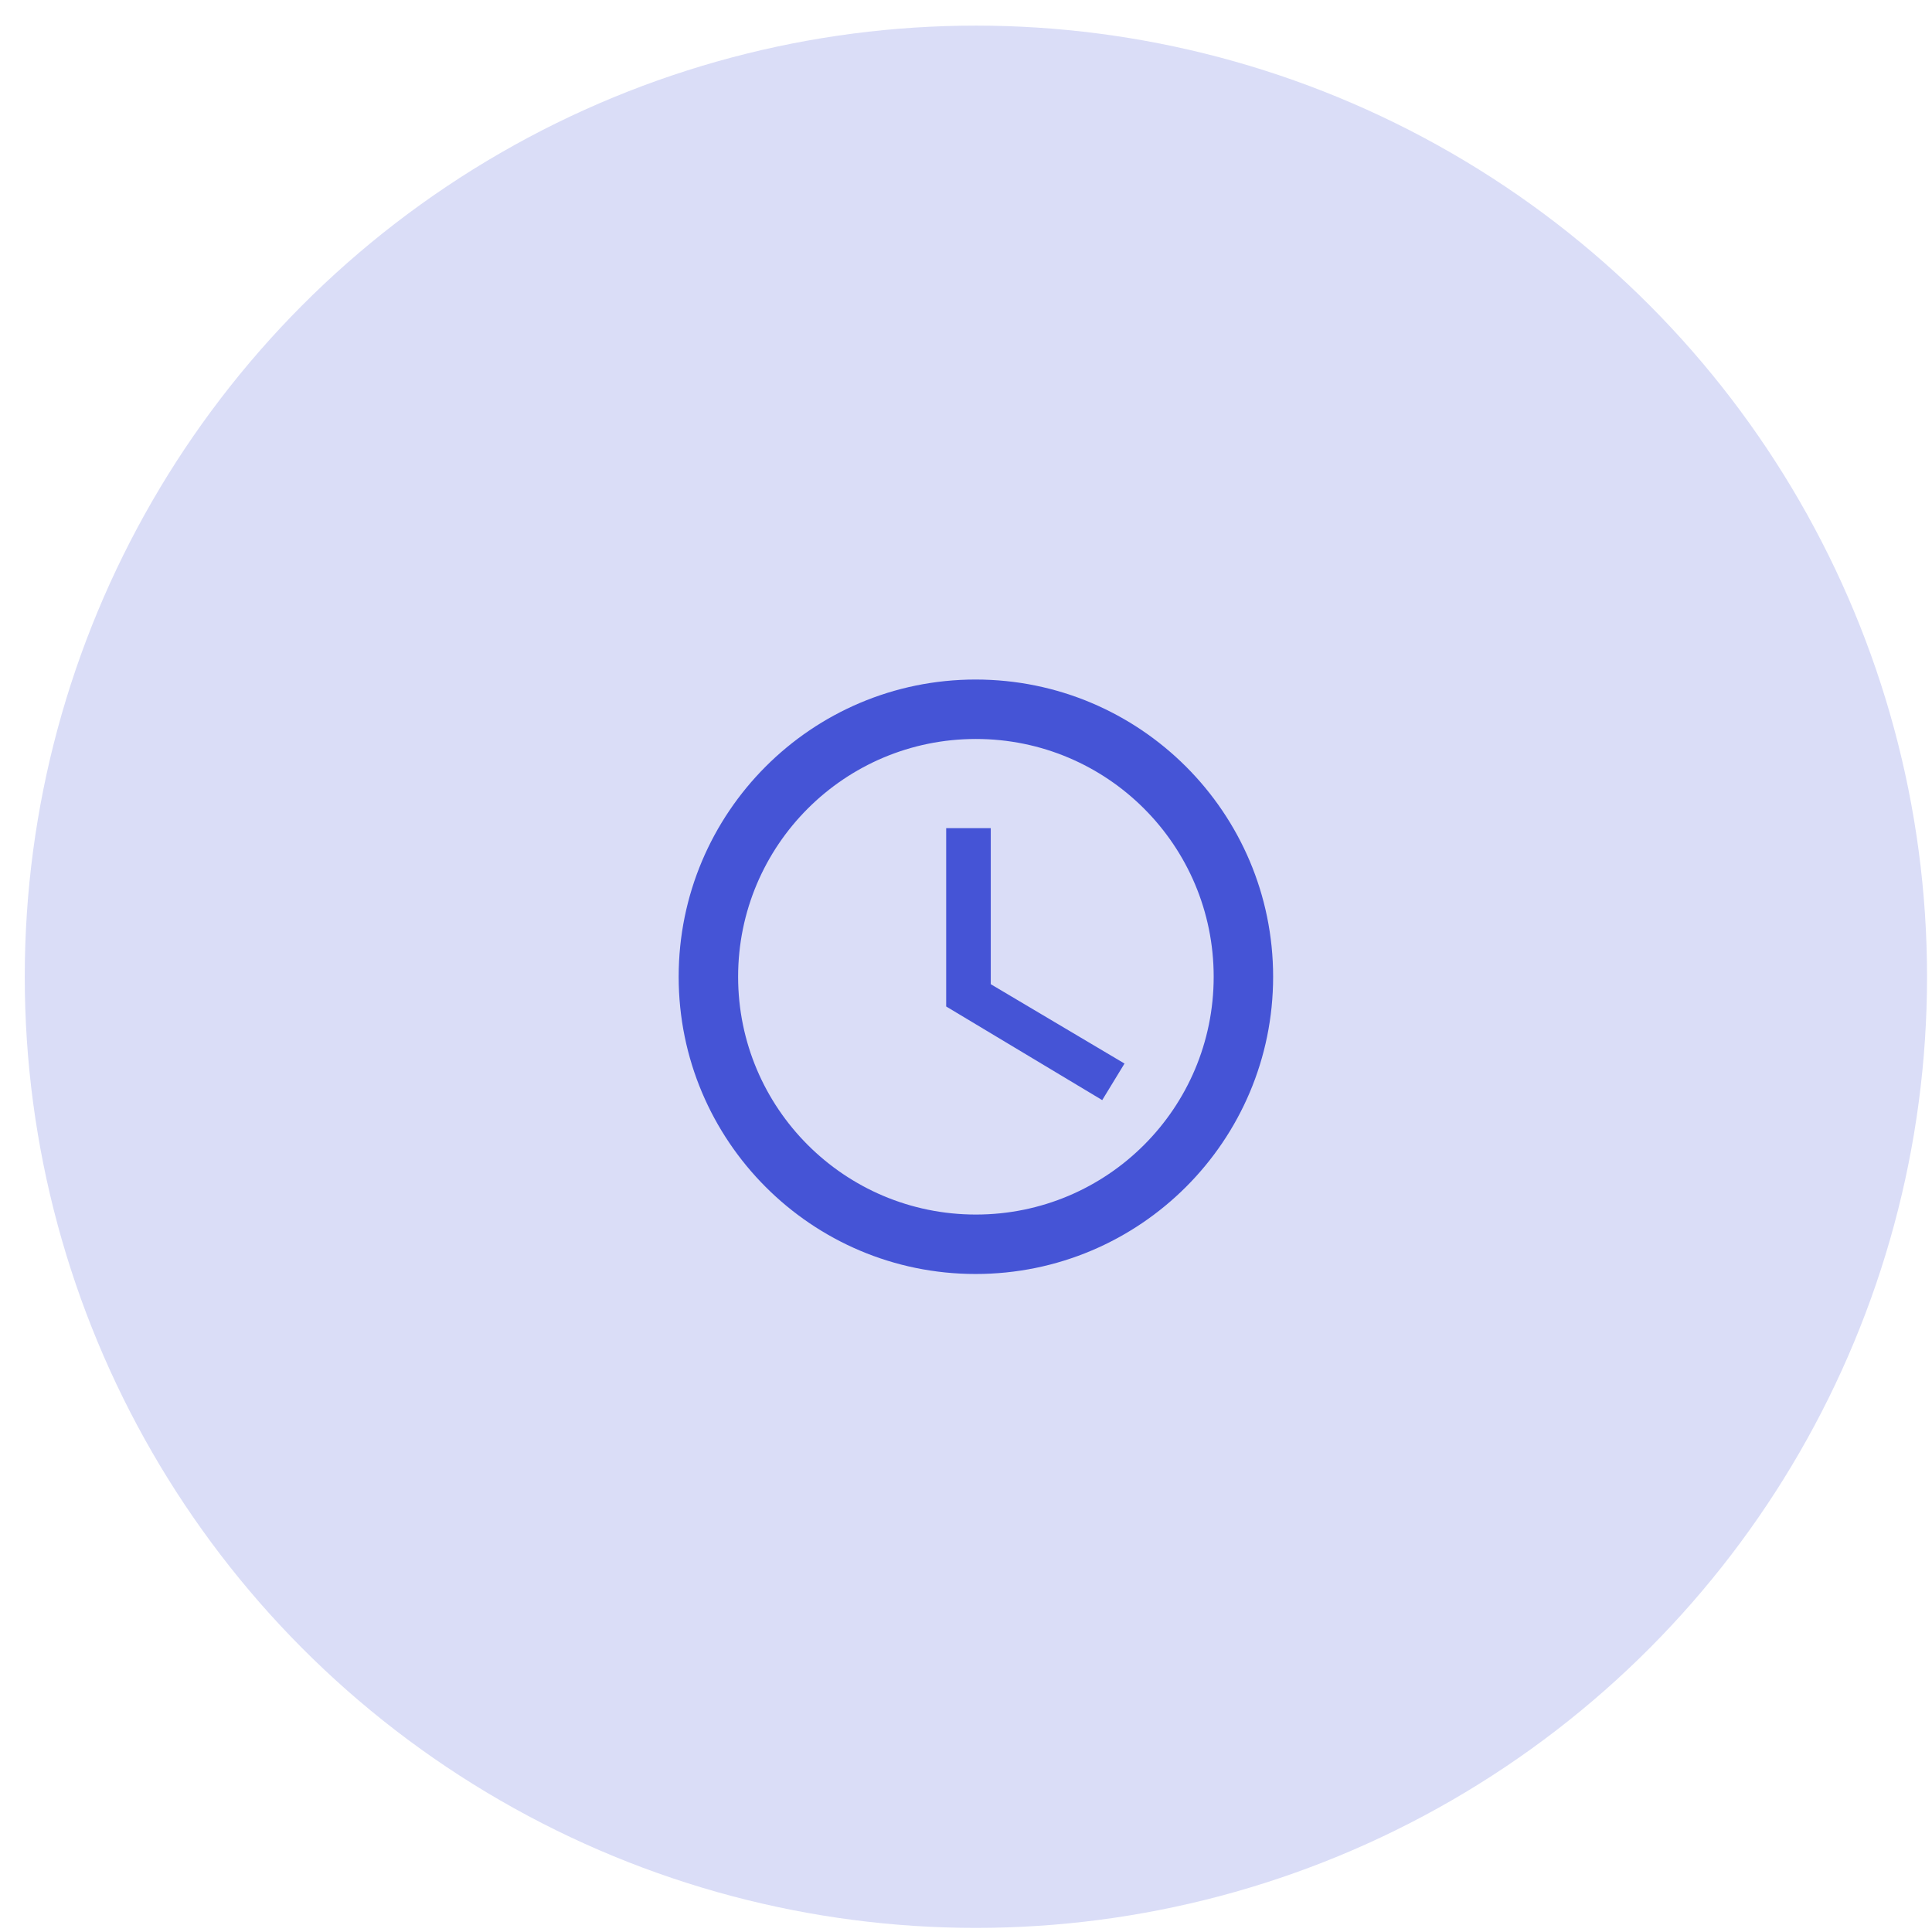 <svg width="65" height="65" viewBox="0 0 65 65" fill="none" xmlns="http://www.w3.org/2000/svg">
<circle cx="32.833" cy="32.862" r="32" fill="#DADDF7"/>
<path d="M32.823 22.862C27.303 22.862 22.833 27.342 22.833 32.862C22.833 38.382 27.303 42.862 32.823 42.862C38.353 42.862 42.833 38.382 42.833 32.862C42.833 27.342 38.353 22.862 32.823 22.862ZM32.833 40.862C28.413 40.862 24.833 37.282 24.833 32.862C24.833 28.442 28.413 24.862 32.833 24.862C37.253 24.862 40.833 28.442 40.833 32.862C40.833 37.282 37.253 40.862 32.833 40.862ZM33.333 27.862H31.833V33.862L37.083 37.012L37.833 35.782L33.333 33.112V27.862Z" fill="#4554D6"/>
</svg>
